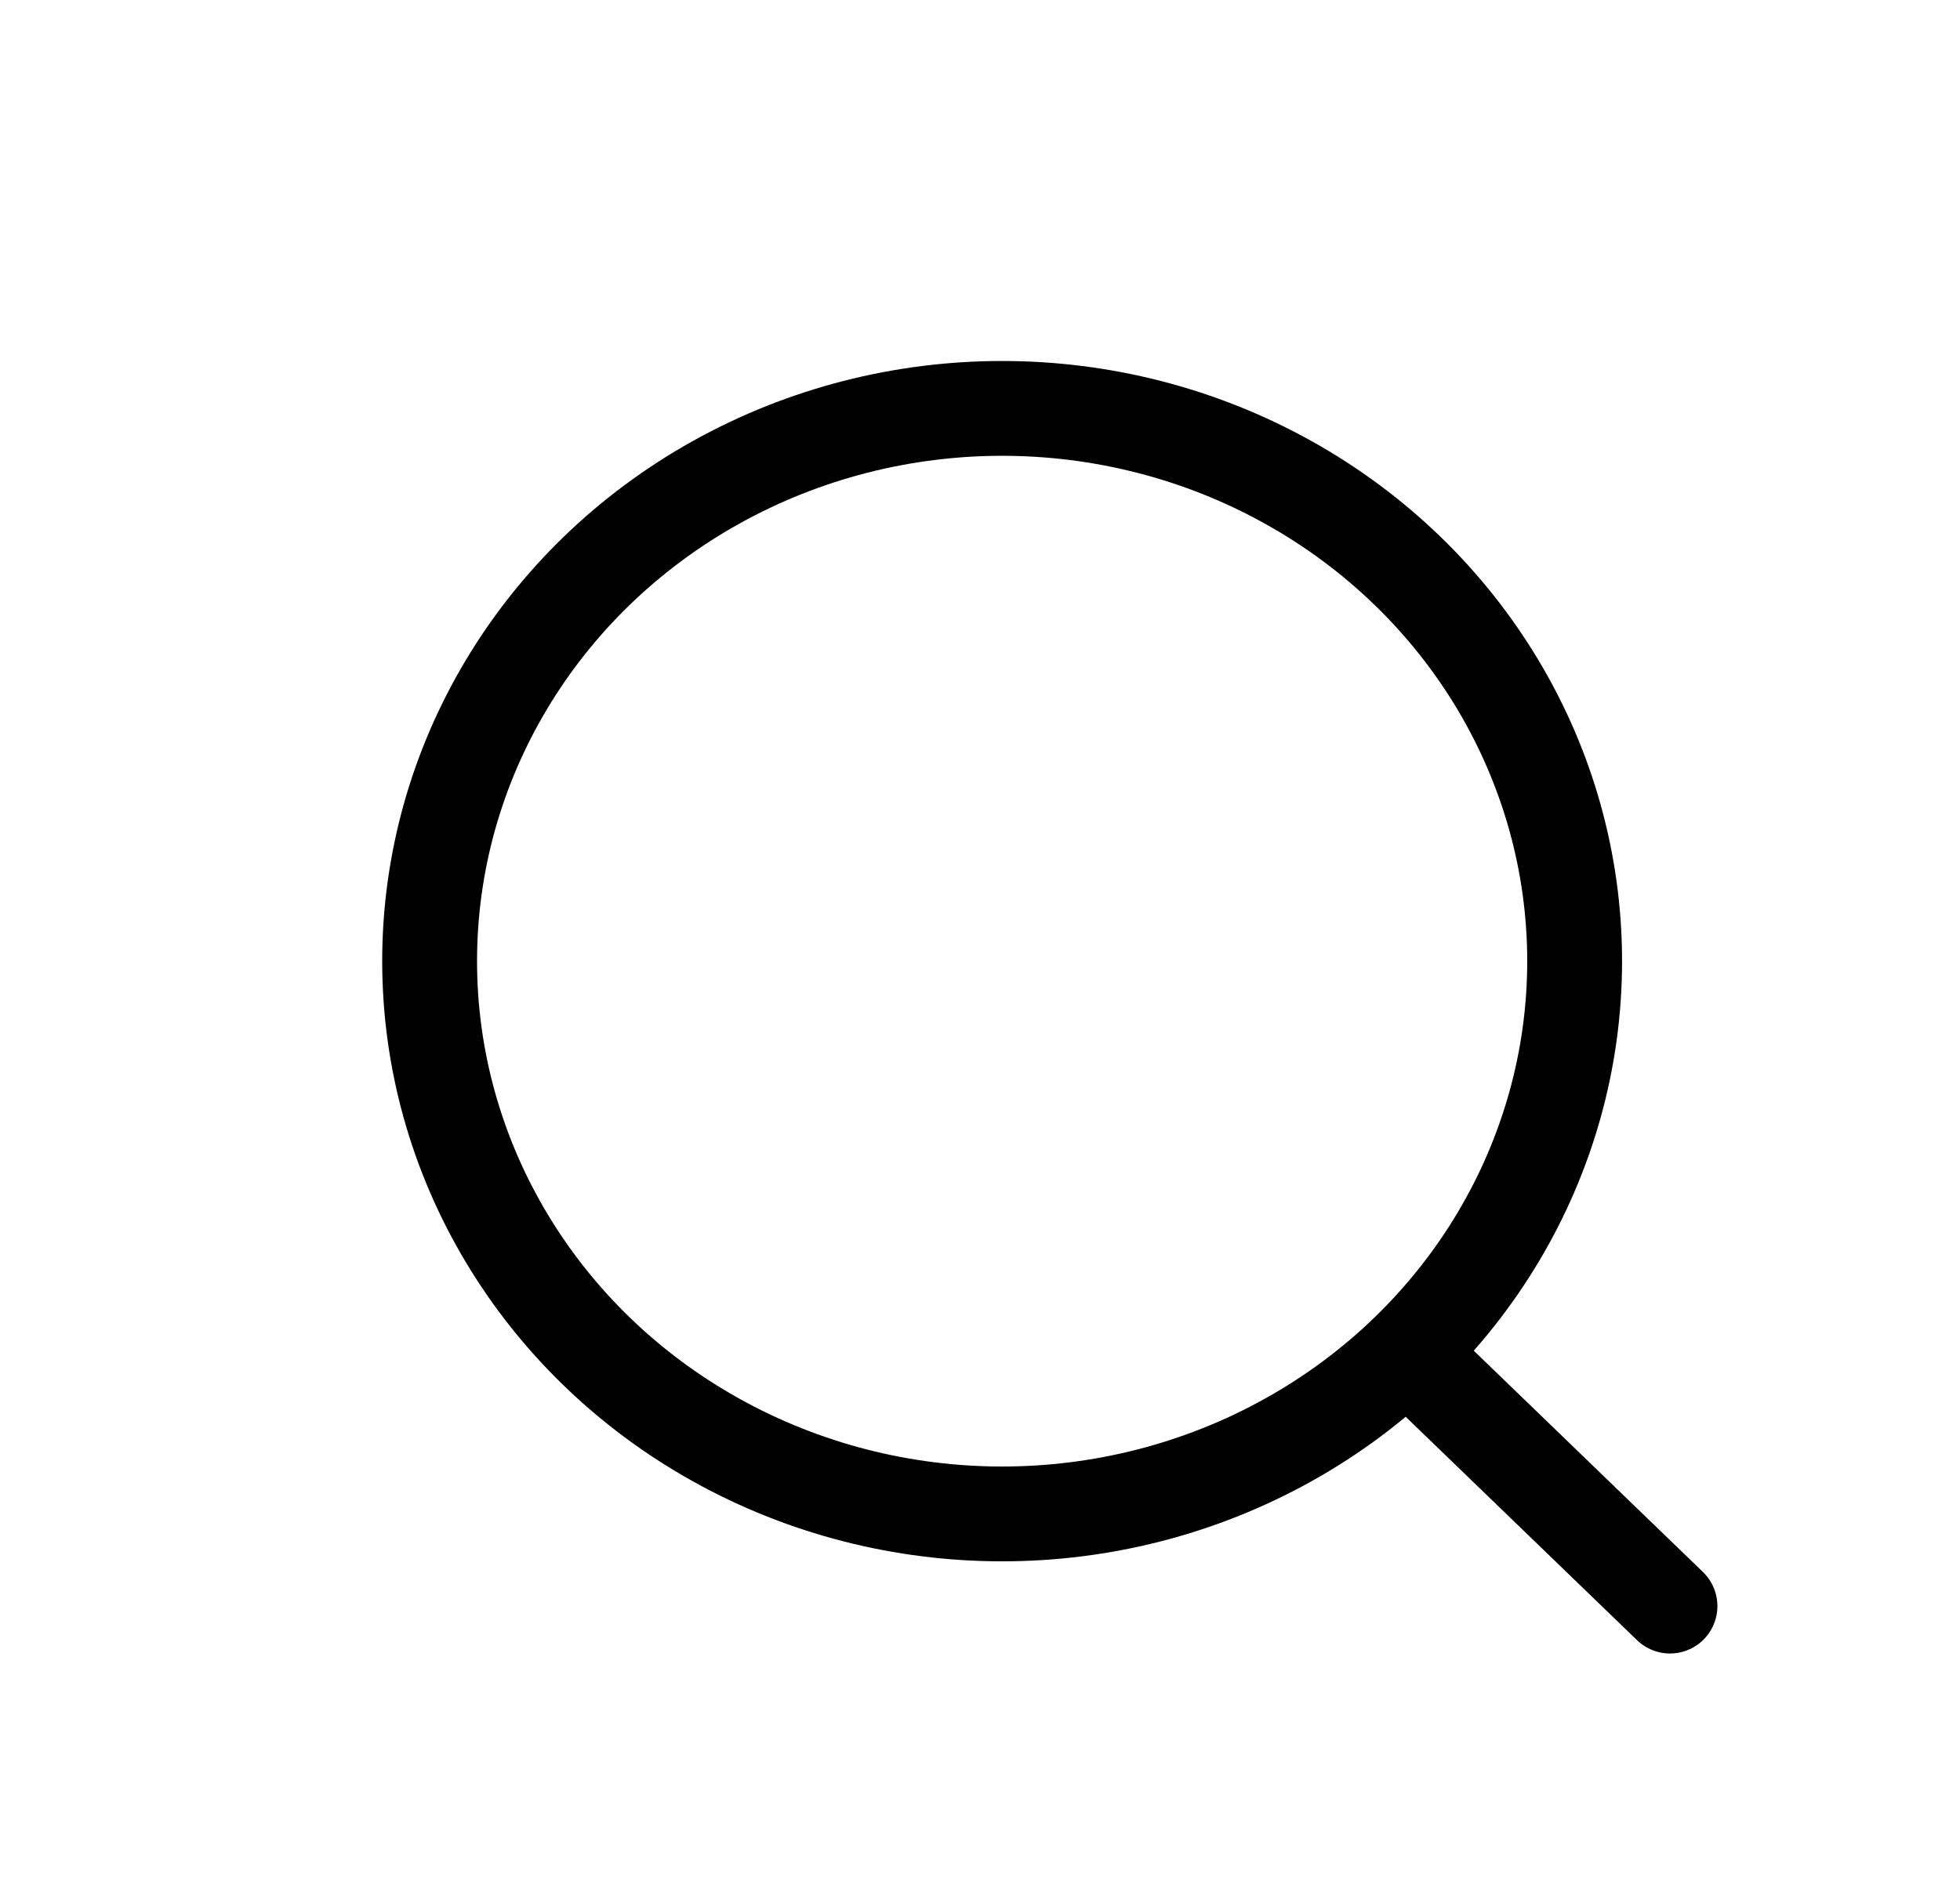 <svg width="31" height="30" viewBox="0 0 31 30" fill="none" xmlns="http://www.w3.org/2000/svg">
    <ellipse cx="15.85" cy="15.206" rx="9.055" ry="8.745" stroke="black" stroke-width="1.5"/>
    <path d="M22.389 21.522L26.413 25.409" stroke="black" stroke-width="1.5" stroke-linecap="round"/>
</svg>
